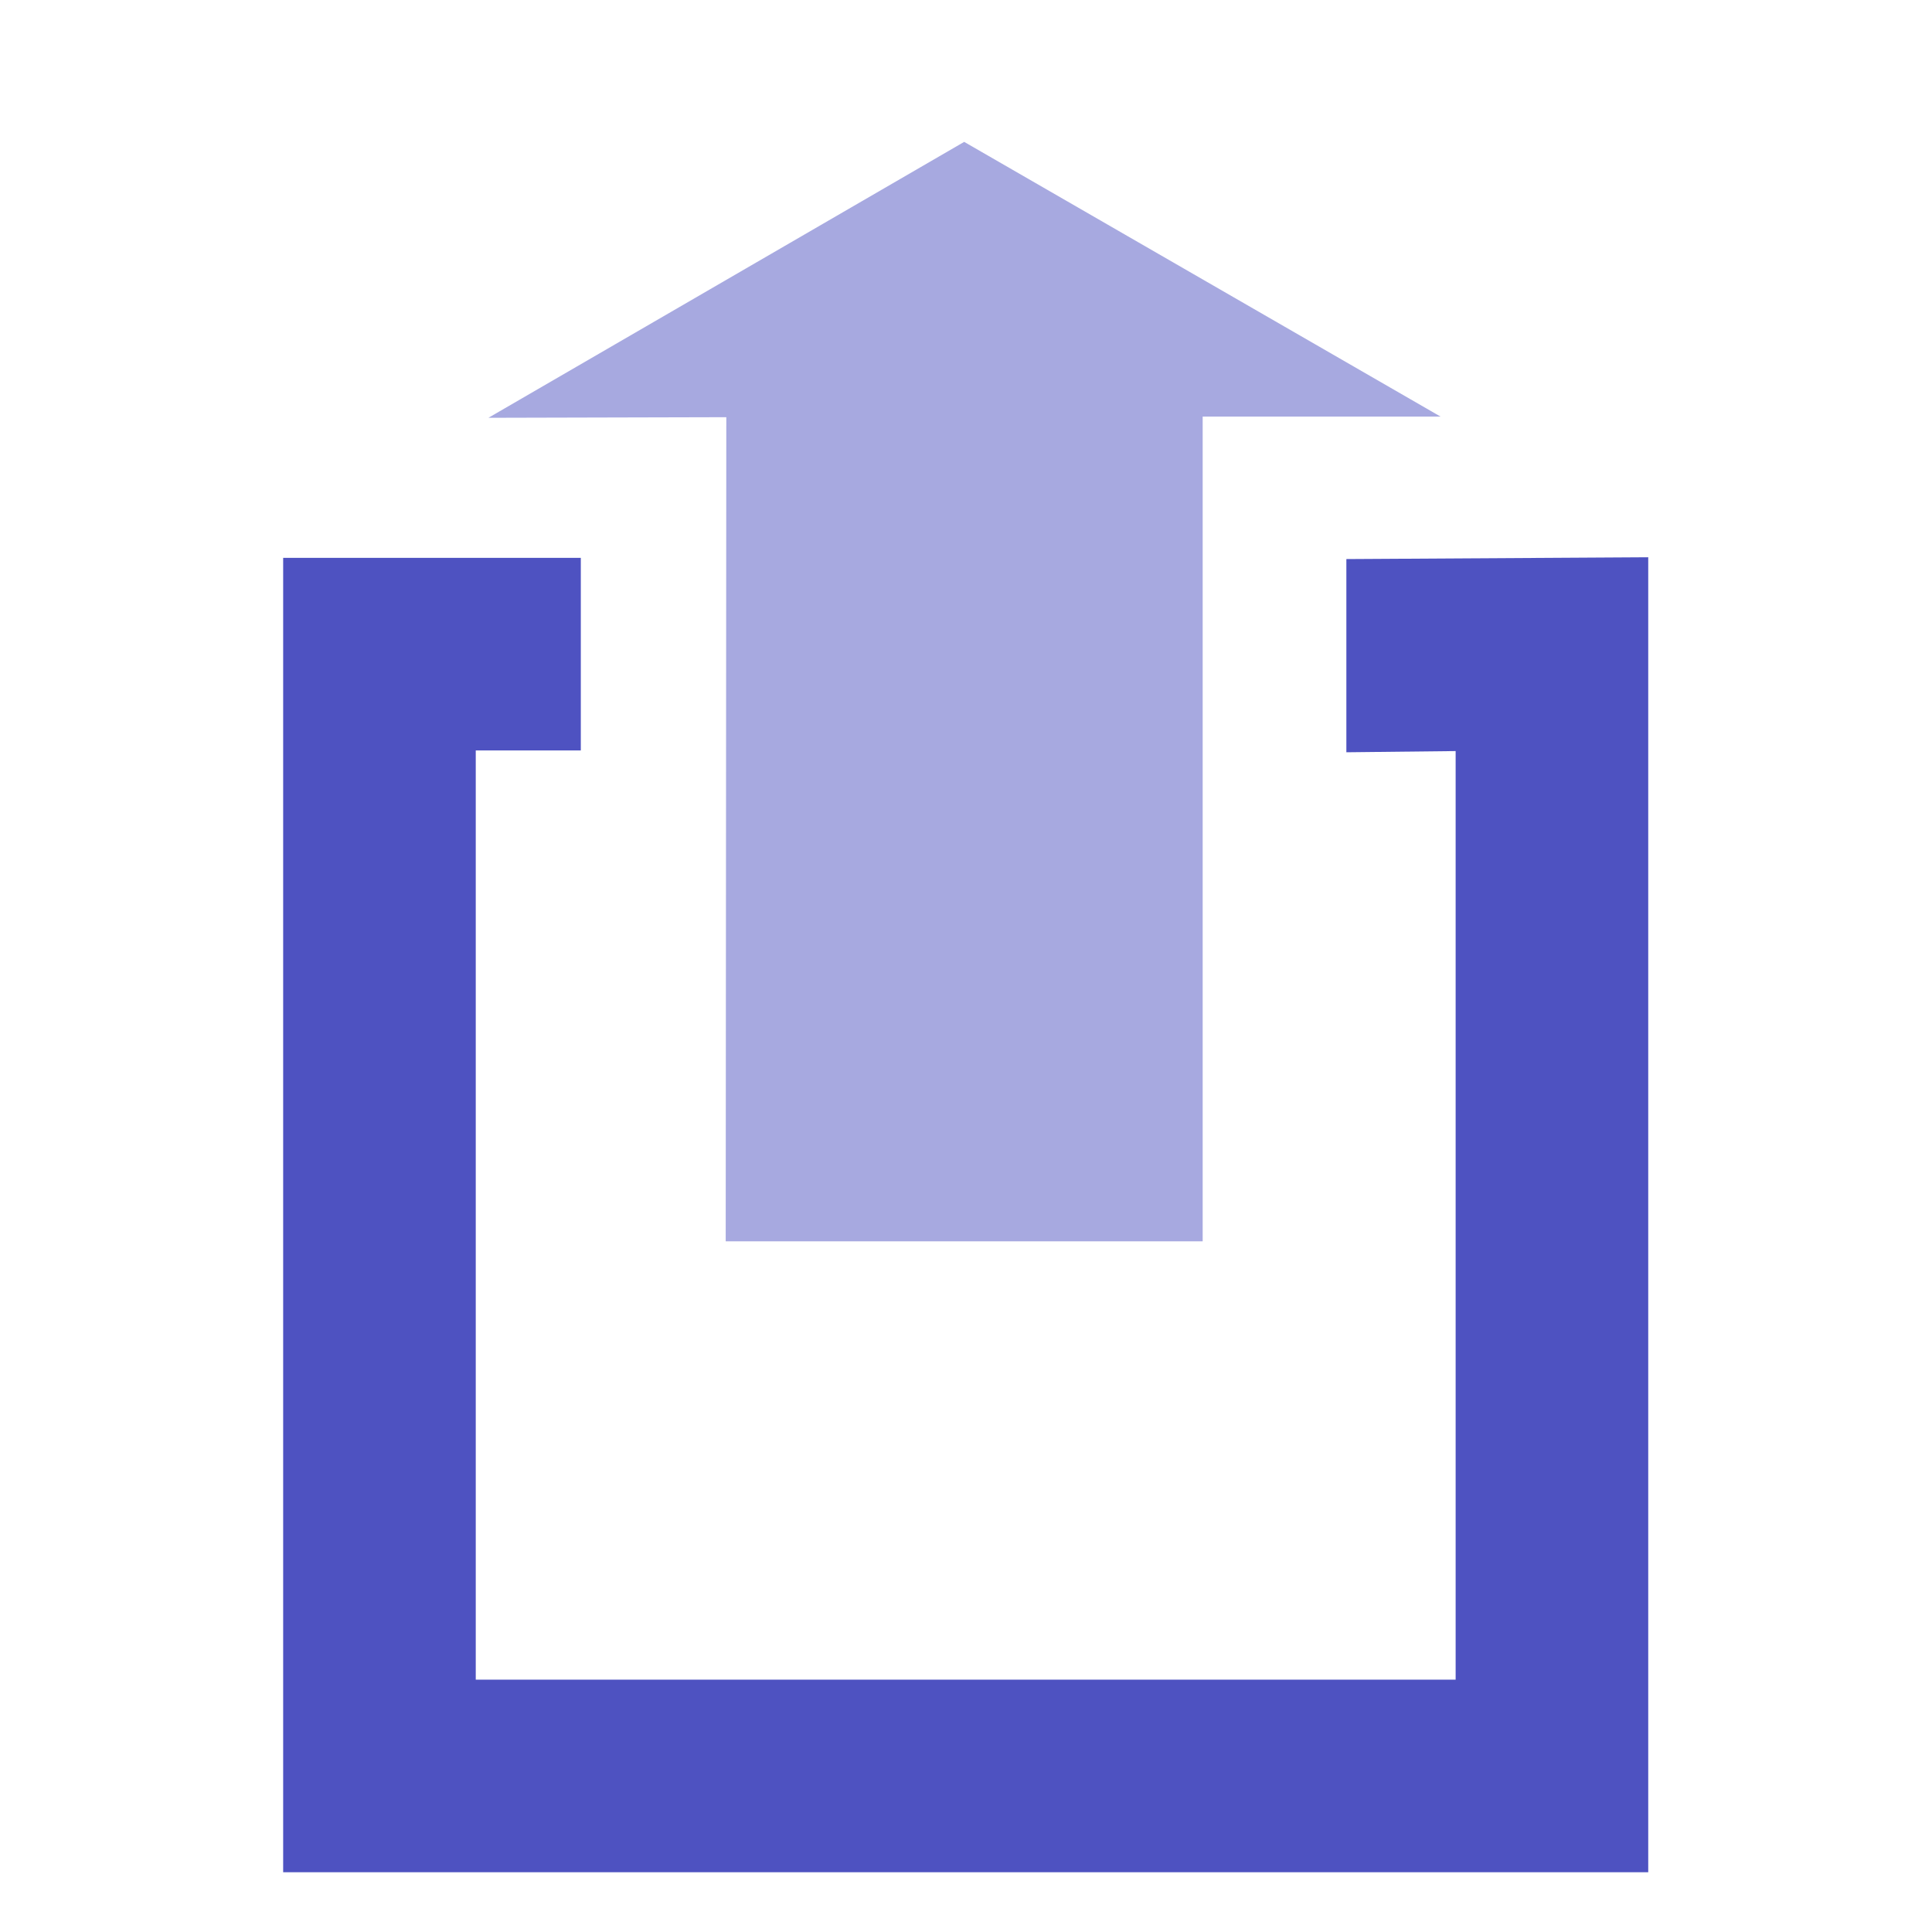 <?xml version="1.0" encoding="UTF-8"?><svg id="Layer_49" xmlns="http://www.w3.org/2000/svg" viewBox="0 0 32 32"><defs><style>.cls-1{fill:#a7a9e0;}.cls-2{fill:#4e52c1;}</style></defs><polygon class="cls-1" points="23.86 6.9 15.97 2.35 8.09 6.92 12.03 6.91 12.02 20.56 19.92 20.56 19.92 6.9 23.86 6.9"/><polygon class="cls-2" points="22.3 9.26 22.3 12.46 24.11 12.44 24.11 27.82 7.88 27.82 7.88 12.43 9.62 12.43 9.62 9.24 4.69 9.24 4.69 31.01 27.3 31.01 27.3 9.23 22.3 9.26"/></svg>